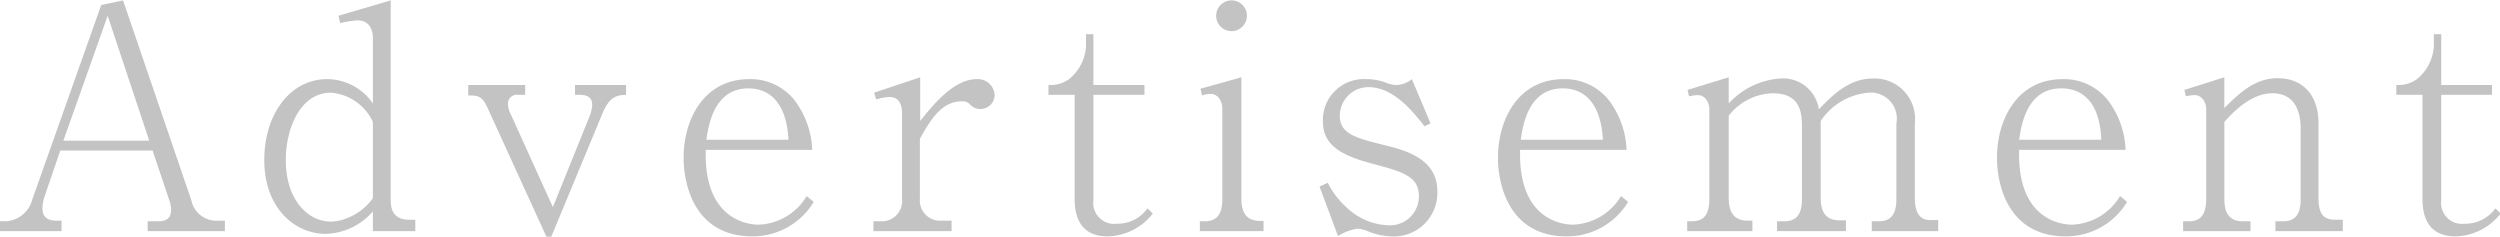 <svg xmlns="http://www.w3.org/2000/svg" viewBox="0 0 162.52 15.34" width="162px"><defs><style>.cls-1{fill:#c3c3c3;}</style></defs><g id="レイヤー_2" data-name="レイヤー 2"><g id="レイヤー_1-2" data-name="レイヤー 1"><path class="cls-1" d="M9.6,15v-.64h.7c.72,0,.82-.4.82-.76a1.86,1.86,0,0,0-.14-.68L9.92,9.76h-6l-1,2.92a2.67,2.67,0,0,0-.16.82c0,.36.1.82.92.82h.32V15H0v-.64H.38A1.88,1.88,0,0,0,2.1,12.94L6.58.3,8,0l4.44,13A1.65,1.65,0,0,0,14,14.32h.62V15ZM7,1,4.12,9.12H9.7Z"/><path class="cls-1" d="M24.24,15V13.72a4.22,4.22,0,0,1-3.06,1.46c-2,0-4-1.66-4-4.8,0-3,1.7-5.26,4.08-5.26A3.63,3.63,0,0,1,24.24,6.7V2.48c0-.8-.4-1.18-1-1.18a6.23,6.23,0,0,0-1.12.18L22,1l3.4-1v13c0,.7.26,1.26,1.2,1.26H27V15Zm0-7.1A3.3,3.3,0,0,0,21.52,6c-2,0-2.94,2.32-2.94,4.38,0,2.66,1.5,4,2.92,4a2.81,2.81,0,0,0,1-.2,3.71,3.71,0,0,0,1.74-1.32Z"/><path class="cls-1" d="M39.16,7.36l-3.32,8h-.32L31.7,7c-.36-.8-.64-.82-1.26-.82V5.5h3.7v.64h-.48a.57.57,0,0,0-.64.58,1.64,1.64,0,0,0,.2.72l2.72,6L38.3,7.6a2.47,2.47,0,0,0,.2-.8c0-.52-.36-.66-.82-.66h-.3V5.5H40.7v.64C40.08,6.16,39.62,6.26,39.16,7.36Z"/><path class="cls-1" d="M48.9,15.34c-3.74,0-4.46-3.36-4.46-5.1,0-2.56,1.36-5.12,4.26-5.12a3.64,3.64,0,0,1,3.22,1.76,5.69,5.69,0,0,1,.88,2.84H45.88c-.14,4.78,3.06,4.86,3.44,4.86a3.79,3.79,0,0,0,3.12-1.86l.46.38A4.63,4.63,0,0,1,48.9,15.34Zm-.24-9.62c-2.26,0-2.6,2.42-2.74,3.34h5.34C51.12,6.48,49.88,5.72,48.66,5.72Z"/><path class="cls-1" d="M63.72,7.06a.83.83,0,0,1-.58-.22c-.22-.2-.28-.28-.6-.28-1.28,0-2,1.1-2.74,2.44v3.86a1.32,1.32,0,0,0,1.4,1.46h.66V15H56.78v-.64h.46a1.32,1.32,0,0,0,1.4-1.46V7.36c0-.54-.16-1.08-.82-1.08a3.65,3.65,0,0,0-.86.16L56.82,6l3-1V7.84c.8-1,2.16-2.72,3.68-2.72a1.1,1.1,0,0,1,1.16,1A.92.92,0,0,1,63.72,7.06Z"/><path class="cls-1" d="M72,15.34c-1.46,0-2.14-.88-2.14-2.44V6.14h-1.7V5.5a2.09,2.09,0,0,0,1.34-.38A3,3,0,0,0,70.6,3V2.2h.48V5.5H74.4v.64H71.08V13a1.36,1.36,0,0,0,1.52,1.52,2.41,2.41,0,0,0,2-1l.34.34A3.82,3.82,0,0,1,72,15.34Z"/><path class="cls-1" d="M78,15v-.64h.32c.88,0,1.14-.58,1.14-1.46V7c0-.4-.26-.92-.76-.92a1.79,1.79,0,0,0-.56.1l-.1-.44L80.7,5v7.88c0,1.46.84,1.46,1.44,1.46V15ZM80.06,2a1,1,0,0,1-1-1,1,1,0,0,1,1-1,1,1,0,1,1,0,2Z"/><path class="cls-1" d="M90.42,15.34A4.25,4.25,0,0,1,88.9,15a2.15,2.15,0,0,0-.64-.16,3.32,3.32,0,0,0-1.28.48l-1.2-3.22.54-.24a5.41,5.41,0,0,0,1.26,1.64,4.15,4.15,0,0,0,2.66,1.12,1.88,1.88,0,0,0,2-1.9c0-1.28-1.06-1.58-2.94-2.08S86,9.54,86,7.88a2.66,2.66,0,0,1,2.82-2.76,3.46,3.46,0,0,1,1.3.24,1.93,1.93,0,0,0,.66.14,1.66,1.66,0,0,0,1-.38L93,8l-.4.18c-.74-.94-2-2.54-3.64-2.54a1.86,1.86,0,0,0-1.86,1.88c0,1.18,1.1,1.44,2.94,1.9,1.48.36,3.4.94,3.4,3A2.83,2.83,0,0,1,90.42,15.34Z"/><path class="cls-1" d="M101.84,15.34c-3.74,0-4.46-3.36-4.46-5.1,0-2.56,1.36-5.12,4.26-5.12a3.64,3.64,0,0,1,3.22,1.76,5.69,5.69,0,0,1,.88,2.84H98.82c-.14,4.78,3.06,4.86,3.44,4.86a3.79,3.79,0,0,0,3.12-1.86l.46.38A4.63,4.63,0,0,1,101.84,15.34Zm-.24-9.62c-2.26,0-2.6,2.42-2.74,3.34h5.34C104.06,6.48,102.82,5.72,101.6,5.72Z"/><path class="cls-1" d="M121.68,15v-.64h.46c.88,0,1.14-.58,1.14-1.46V8A1.69,1.69,0,0,0,121.48,6a4.16,4.16,0,0,0-3.12,1.84v5c0,.78.24,1.46,1.22,1.46H120V15h-4.48v-.64H116c.88,0,1.14-.58,1.14-1.46V8.1c0-1.36-.52-2.06-1.92-2.06a3.74,3.74,0,0,0-2.84,1.46v5.36c0,.78.26,1.46,1.22,1.46h.32V15h-4.24v-.64H110c.88,0,1.12-.6,1.12-1.46V7.06c0-.4-.26-.9-.74-.9a2.31,2.31,0,0,0-.58.08l-.1-.42L112.38,5v1.7a5,5,0,0,1,3.34-1.62,2.35,2.35,0,0,1,2.52,2c.84-.86,1.92-2,3.5-2A2.63,2.63,0,0,1,124.48,8v4.82c0,1,.32,1.46,1,1.46H126V15Z"/><path class="cls-1" d="M134.28,15.34c-3.74,0-4.46-3.36-4.46-5.1,0-2.56,1.36-5.12,4.26-5.12a3.64,3.64,0,0,1,3.22,1.76,5.69,5.69,0,0,1,.88,2.84h-6.92c-.14,4.78,3.06,4.86,3.44,4.86a3.79,3.79,0,0,0,3.12-1.86l.46.38A4.63,4.63,0,0,1,134.28,15.34ZM134,5.72c-2.26,0-2.6,2.42-2.74,3.34h5.34C136.5,6.48,135.26,5.72,134,5.72Z"/><path class="cls-1" d="M147.92,15v-.64h.5c.9,0,1.14-.6,1.14-1.46V8.32c0-.94-.28-2.28-1.84-2.28-1.4,0-2.56,1.24-3.12,1.86v5c0,.8.24,1.46,1.18,1.46h.52V15h-4.38v-.64h.38c.88,0,1.12-.6,1.12-1.46V7.06c0-.4-.26-.9-.74-.9a2.31,2.31,0,0,0-.58.08l-.1-.42L144.6,5v2c1-1,2-1.94,3.46-1.94,1.68,0,2.66,1.14,2.66,2.92v4.82c0,.9.2,1.46,1.06,1.46h.52V15Z"/><path class="cls-1" d="M159.62,15.34c-1.46,0-2.14-.88-2.14-2.44V6.14h-1.7V5.5a2.09,2.09,0,0,0,1.34-.38A3,3,0,0,0,158.22,3V2.2h.48V5.5H162v.64H158.7V13a1.36,1.36,0,0,0,1.52,1.52,2.41,2.41,0,0,0,2-1l.34.34A3.82,3.82,0,0,1,159.62,15.34Z"/></g></g></svg>